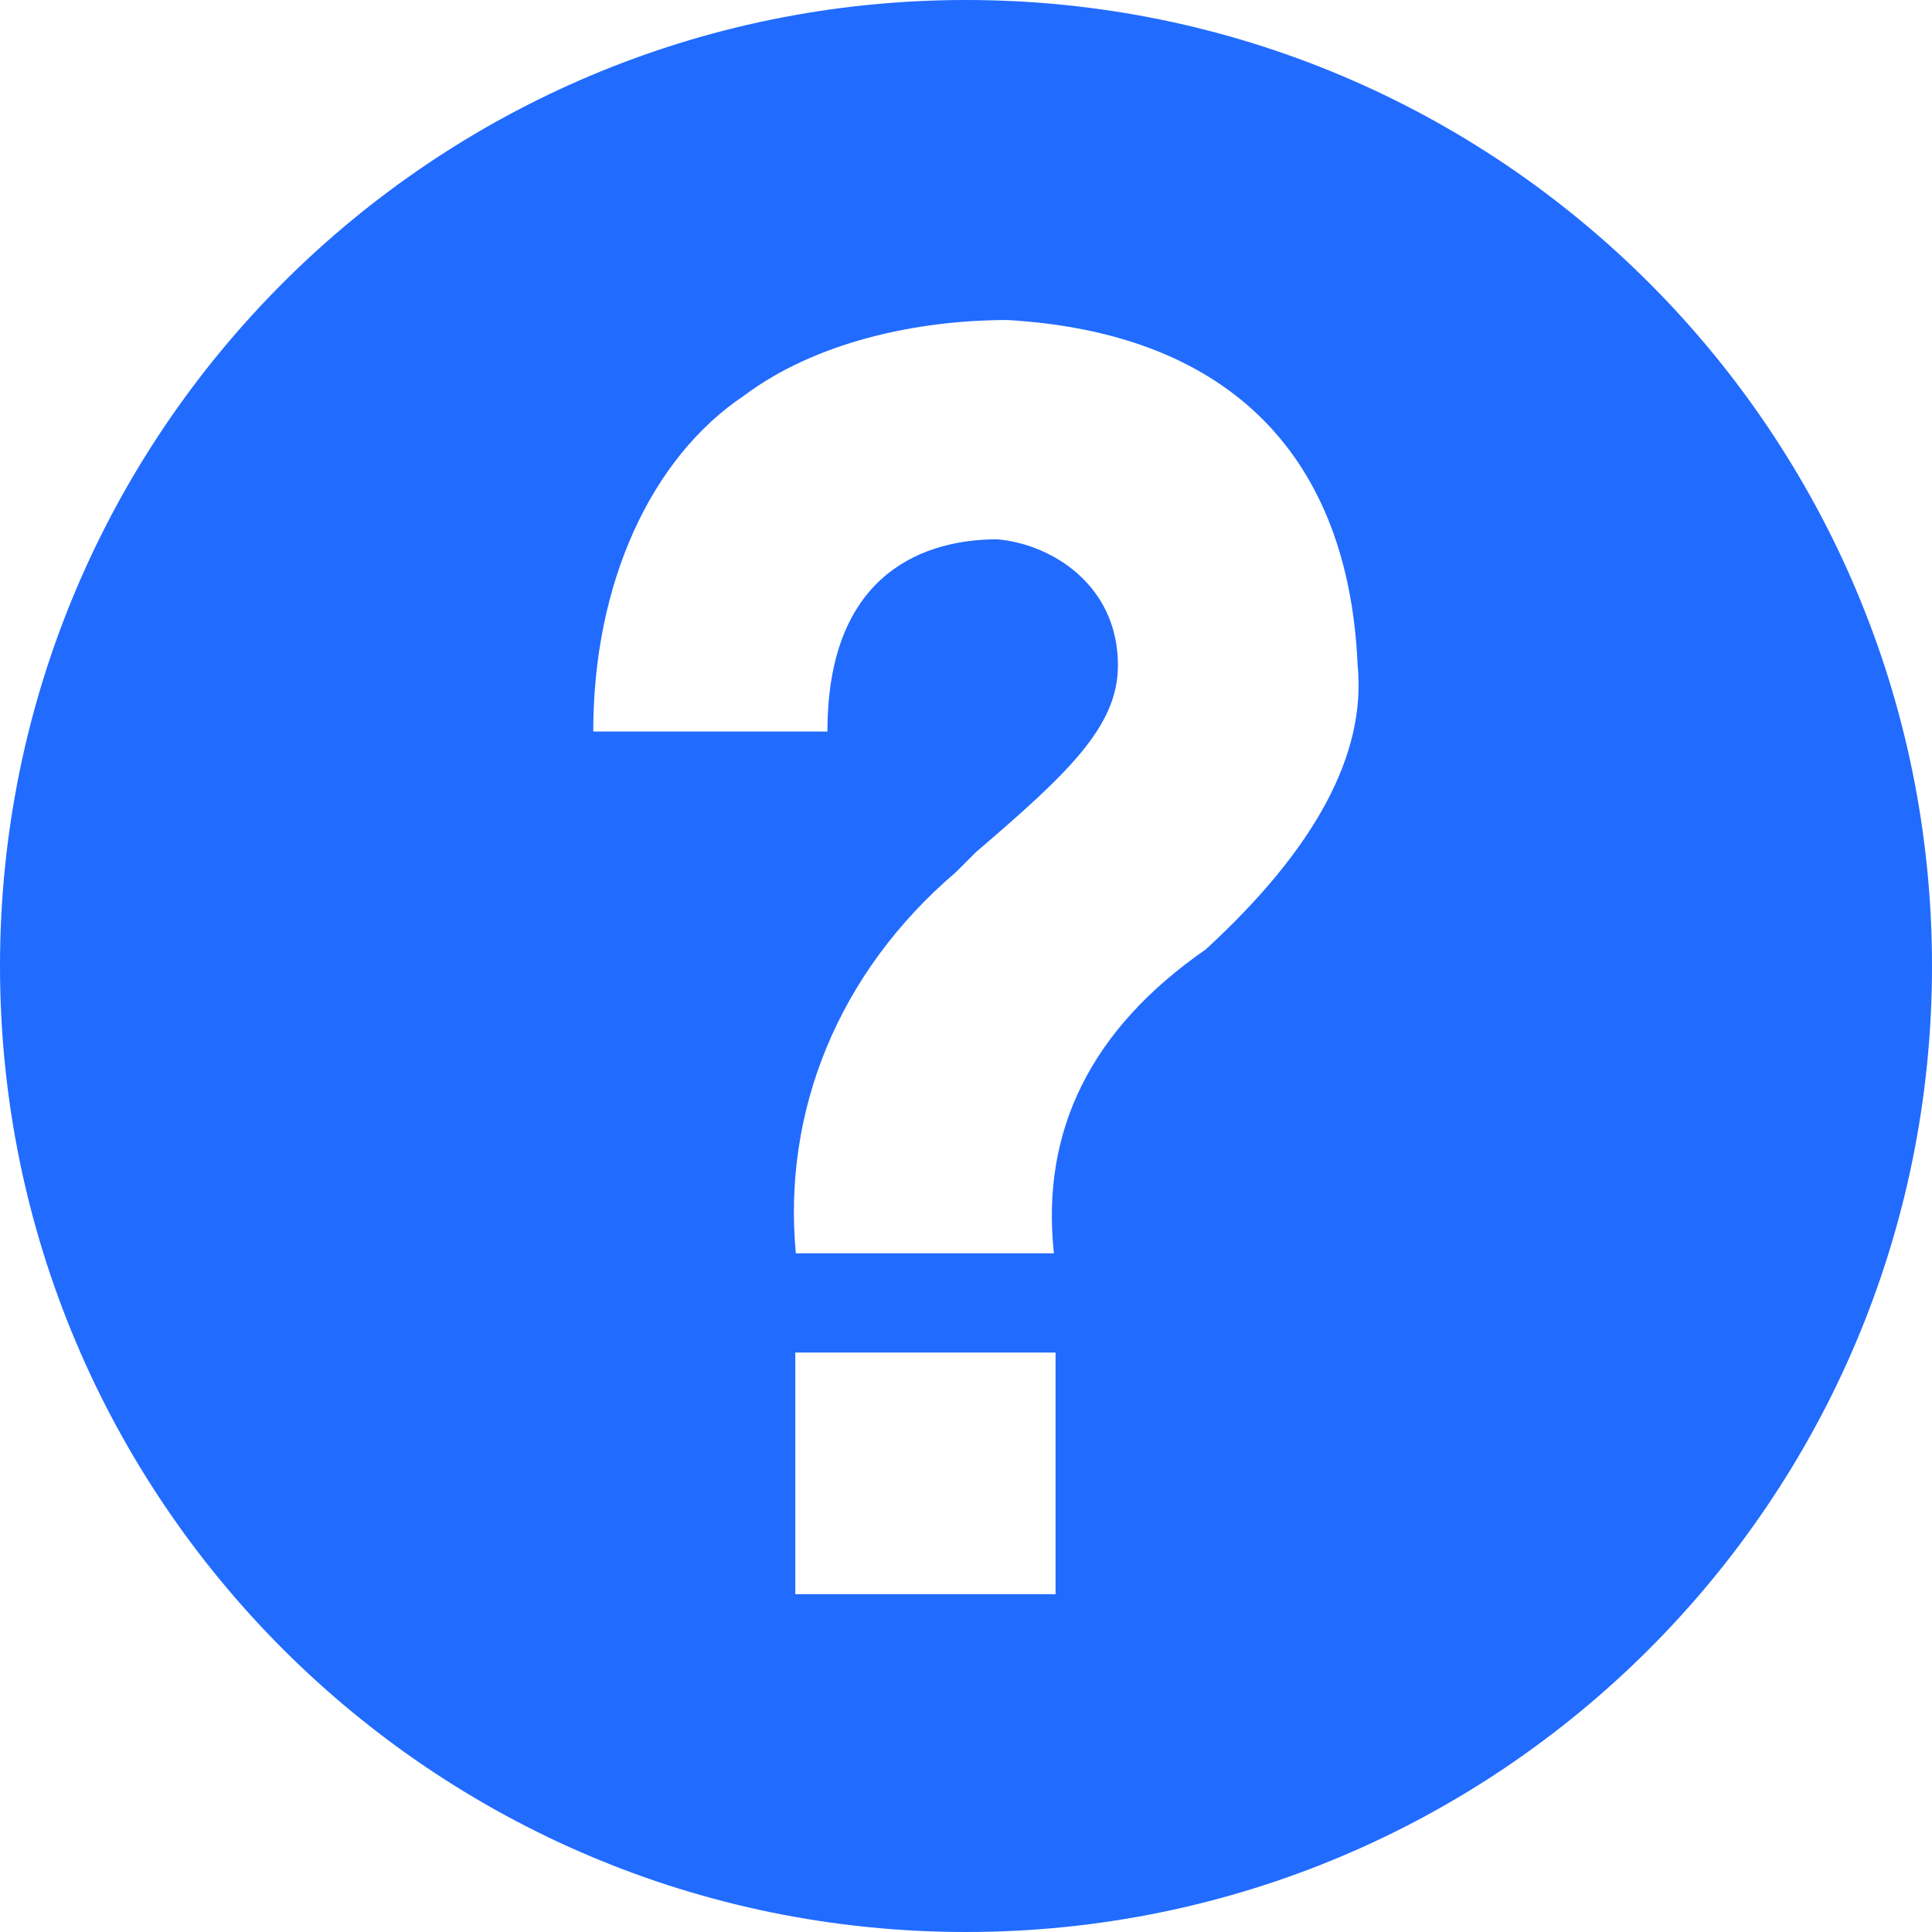 <svg xmlns="http://www.w3.org/2000/svg" xmlns:xlink="http://www.w3.org/1999/xlink" fill="none" version="1.1" width="14" height="14" viewBox="0 0 14 14"><g><path d="M7,0C3.133,0,0,3.133,0,7C0,10.866,3.133,14,7,14C10.867,14,14,10.866,14,7C14,3.133,10.867,1.99878e-7,7,0ZM7.649,11.552L5.763,11.552L5.763,9.801L7.649,9.801L7.649,11.552ZM8.737,6.88C7.908,7.455,7.541,8.19,7.637,9.082L5.767,9.082C5.671,8.061,6.067,7.053,6.928,6.319C6.96,6.287,7.008,6.239,7.072,6.175C7.742,5.601,8.101,5.263,8.101,4.822C8.101,4.234,7.614,3.941,7.226,3.908C6.733,3.908,5.995,4.124,5.996,5.301L4.299,5.301C4.299,4.217,4.723,3.313,5.393,2.866C5.904,2.483,6.632,2.319,7.302,2.319C8.929,2.415,9.774,3.324,9.838,4.822C9.901,5.462,9.535,6.147,8.737,6.88L8.737,6.88Z" fill="#216BFF" fill-opacity="1" style="mix-blend-mode:passthrough"/></g></svg>